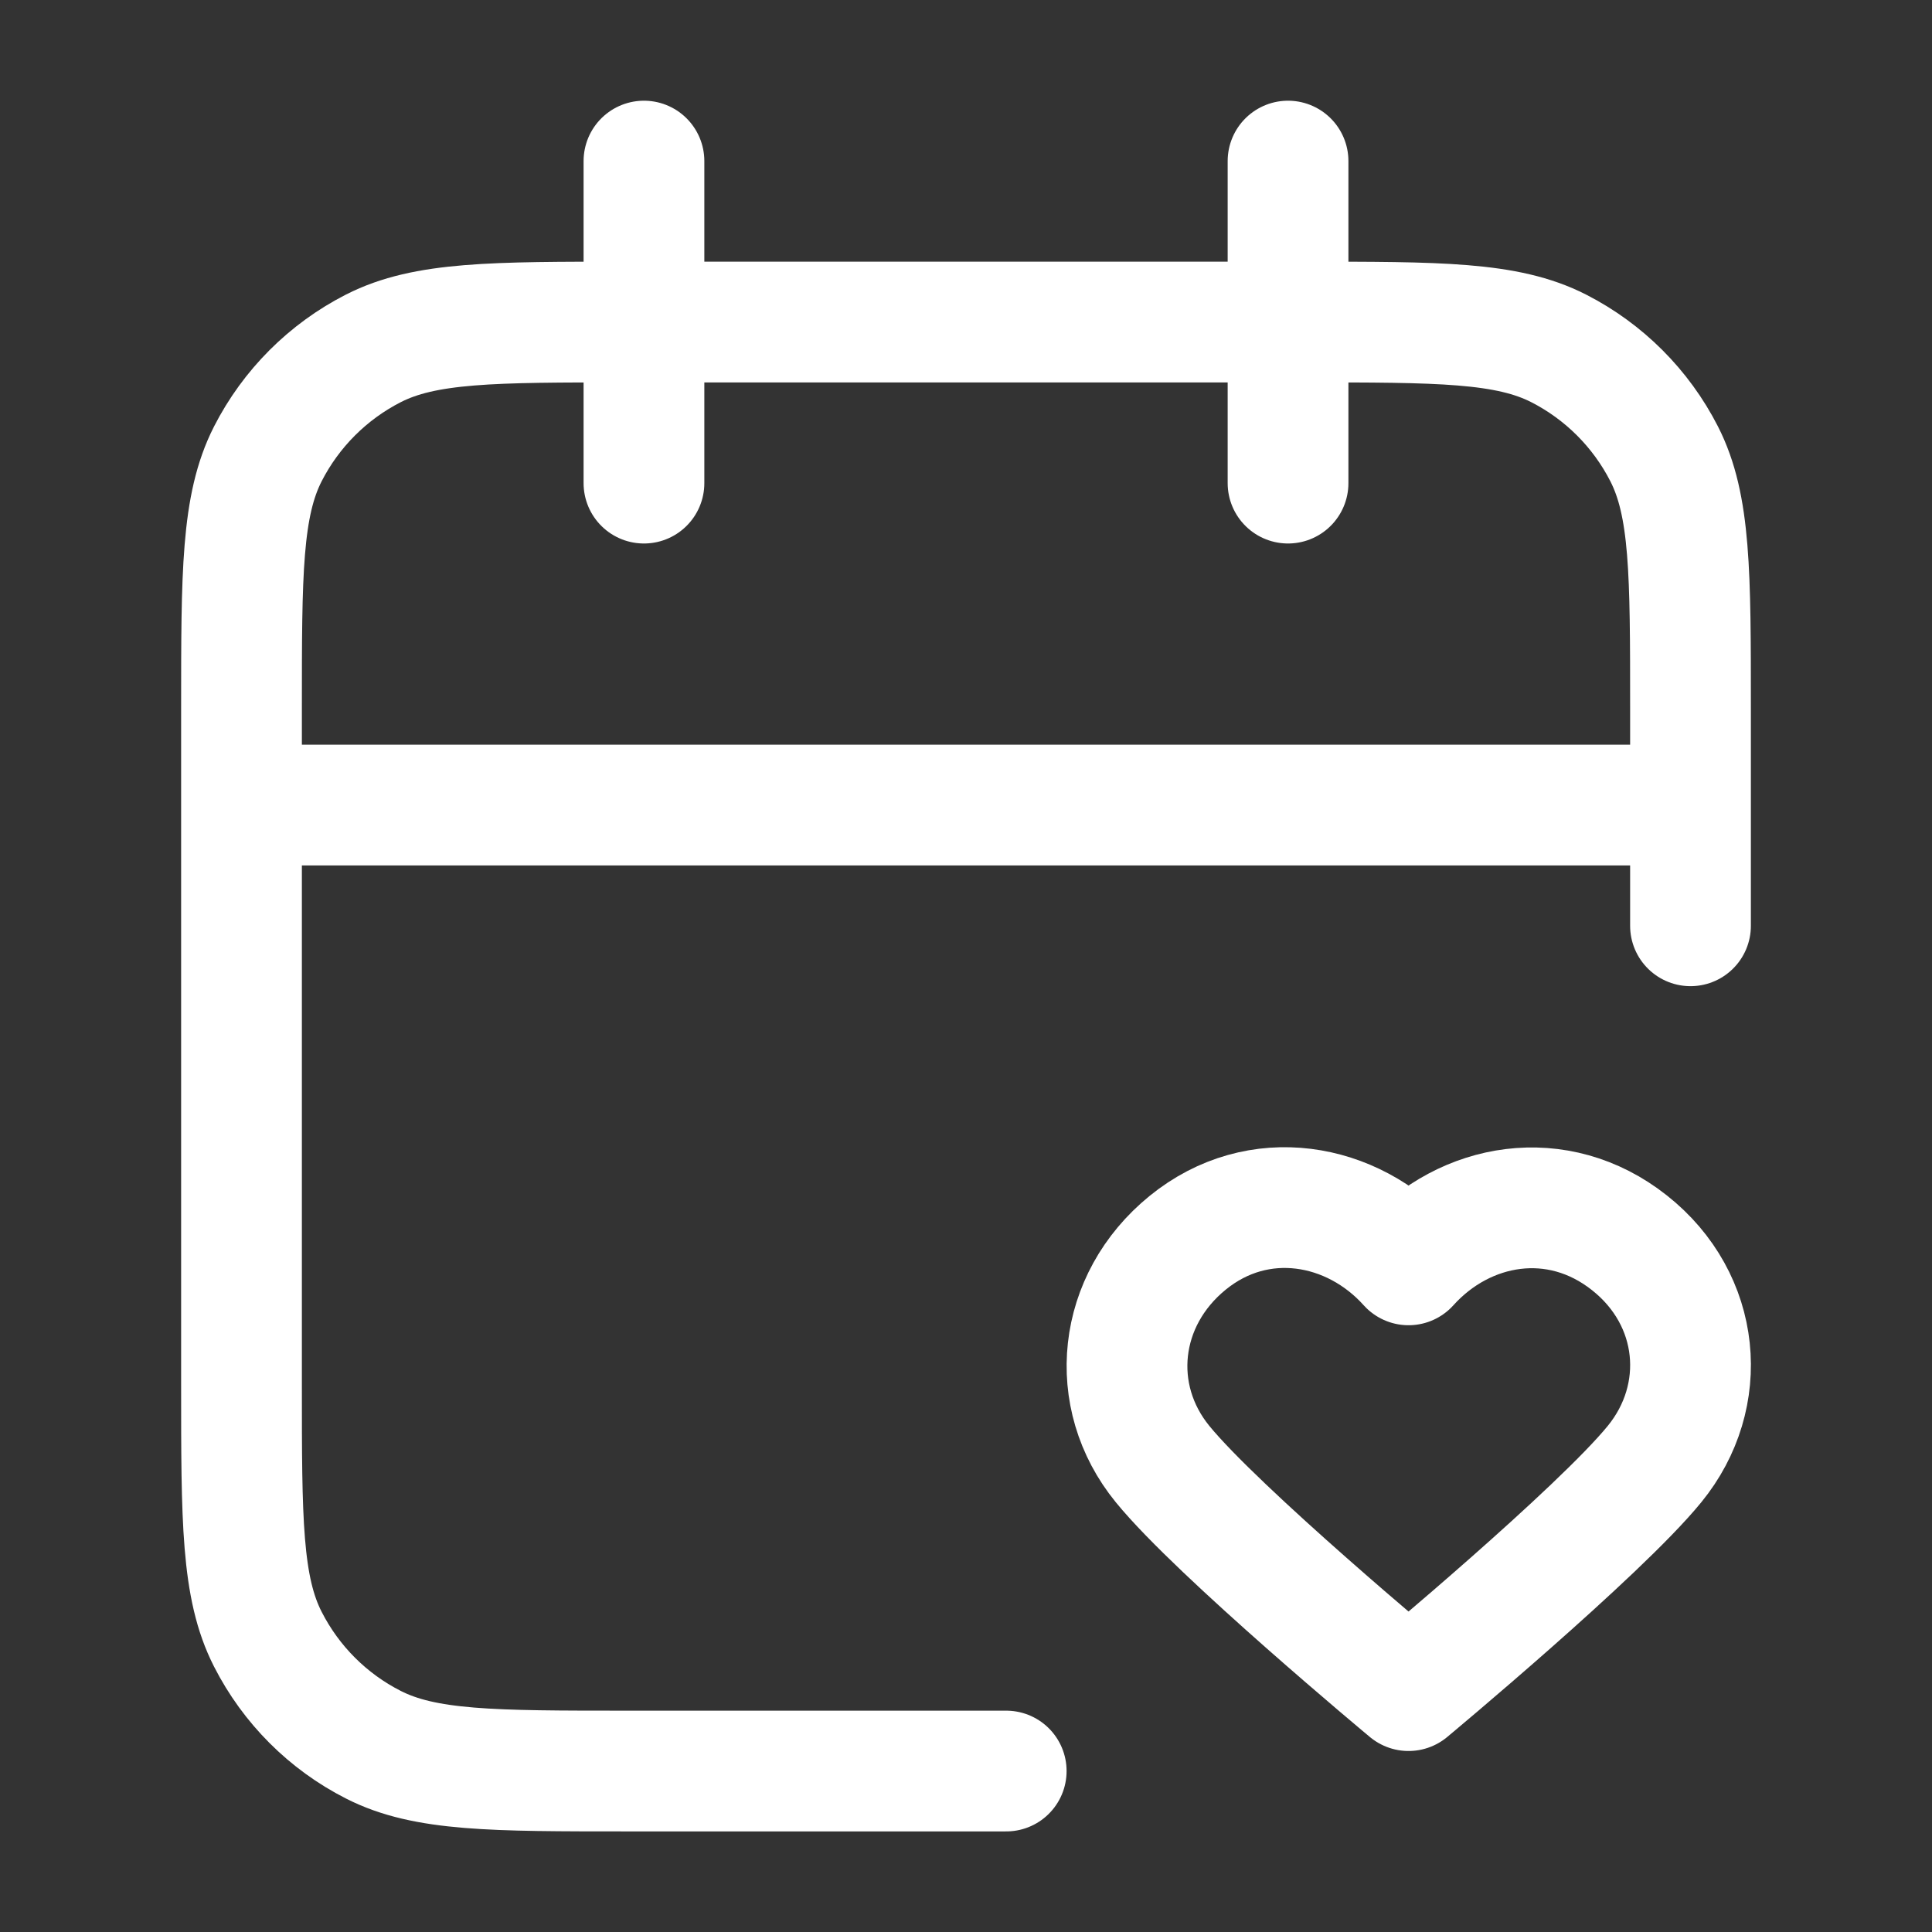 <svg xmlns="http://www.w3.org/2000/svg" width="16" height="16" viewBox="0 0 16 16" fill="none">
    <rect x="0" y="0" width="16" height="16" fill="#333333" stroke="none"/>
    <path d="M14 6.667H2M14 7.667V5.867C14 4.747 14 4.187 13.782 3.759C13.59 3.383 13.284 3.077 12.908 2.885C12.48 2.667 11.92 2.667 10.8 2.667H5.2C4.08 2.667 3.52 2.667 3.092 2.885C2.716 3.077 2.41 3.383 2.218 3.759C2 4.187 2 4.747 2 5.867V11.467C2 12.587 2 13.148 2.218 13.575C2.41 13.952 2.716 14.258 3.092 14.449C3.52 14.667 4.08 14.667 5.2 14.667H8.333M10.667 1.334V4.001M5.333 1.334V4.001M11.665 10.475C11.199 9.956 10.421 9.816 9.836 10.292C9.252 10.767 9.169 11.563 9.628 12.125C10.087 12.688 11.665 14.001 11.665 14.001C11.665 14.001 13.243 12.688 13.702 12.125C14.161 11.563 14.089 10.762 13.494 10.292C12.899 9.821 12.132 9.956 11.665 10.475Z" stroke="#fff" stroke-linecap="round" stroke-linejoin="round"/>
</svg>
